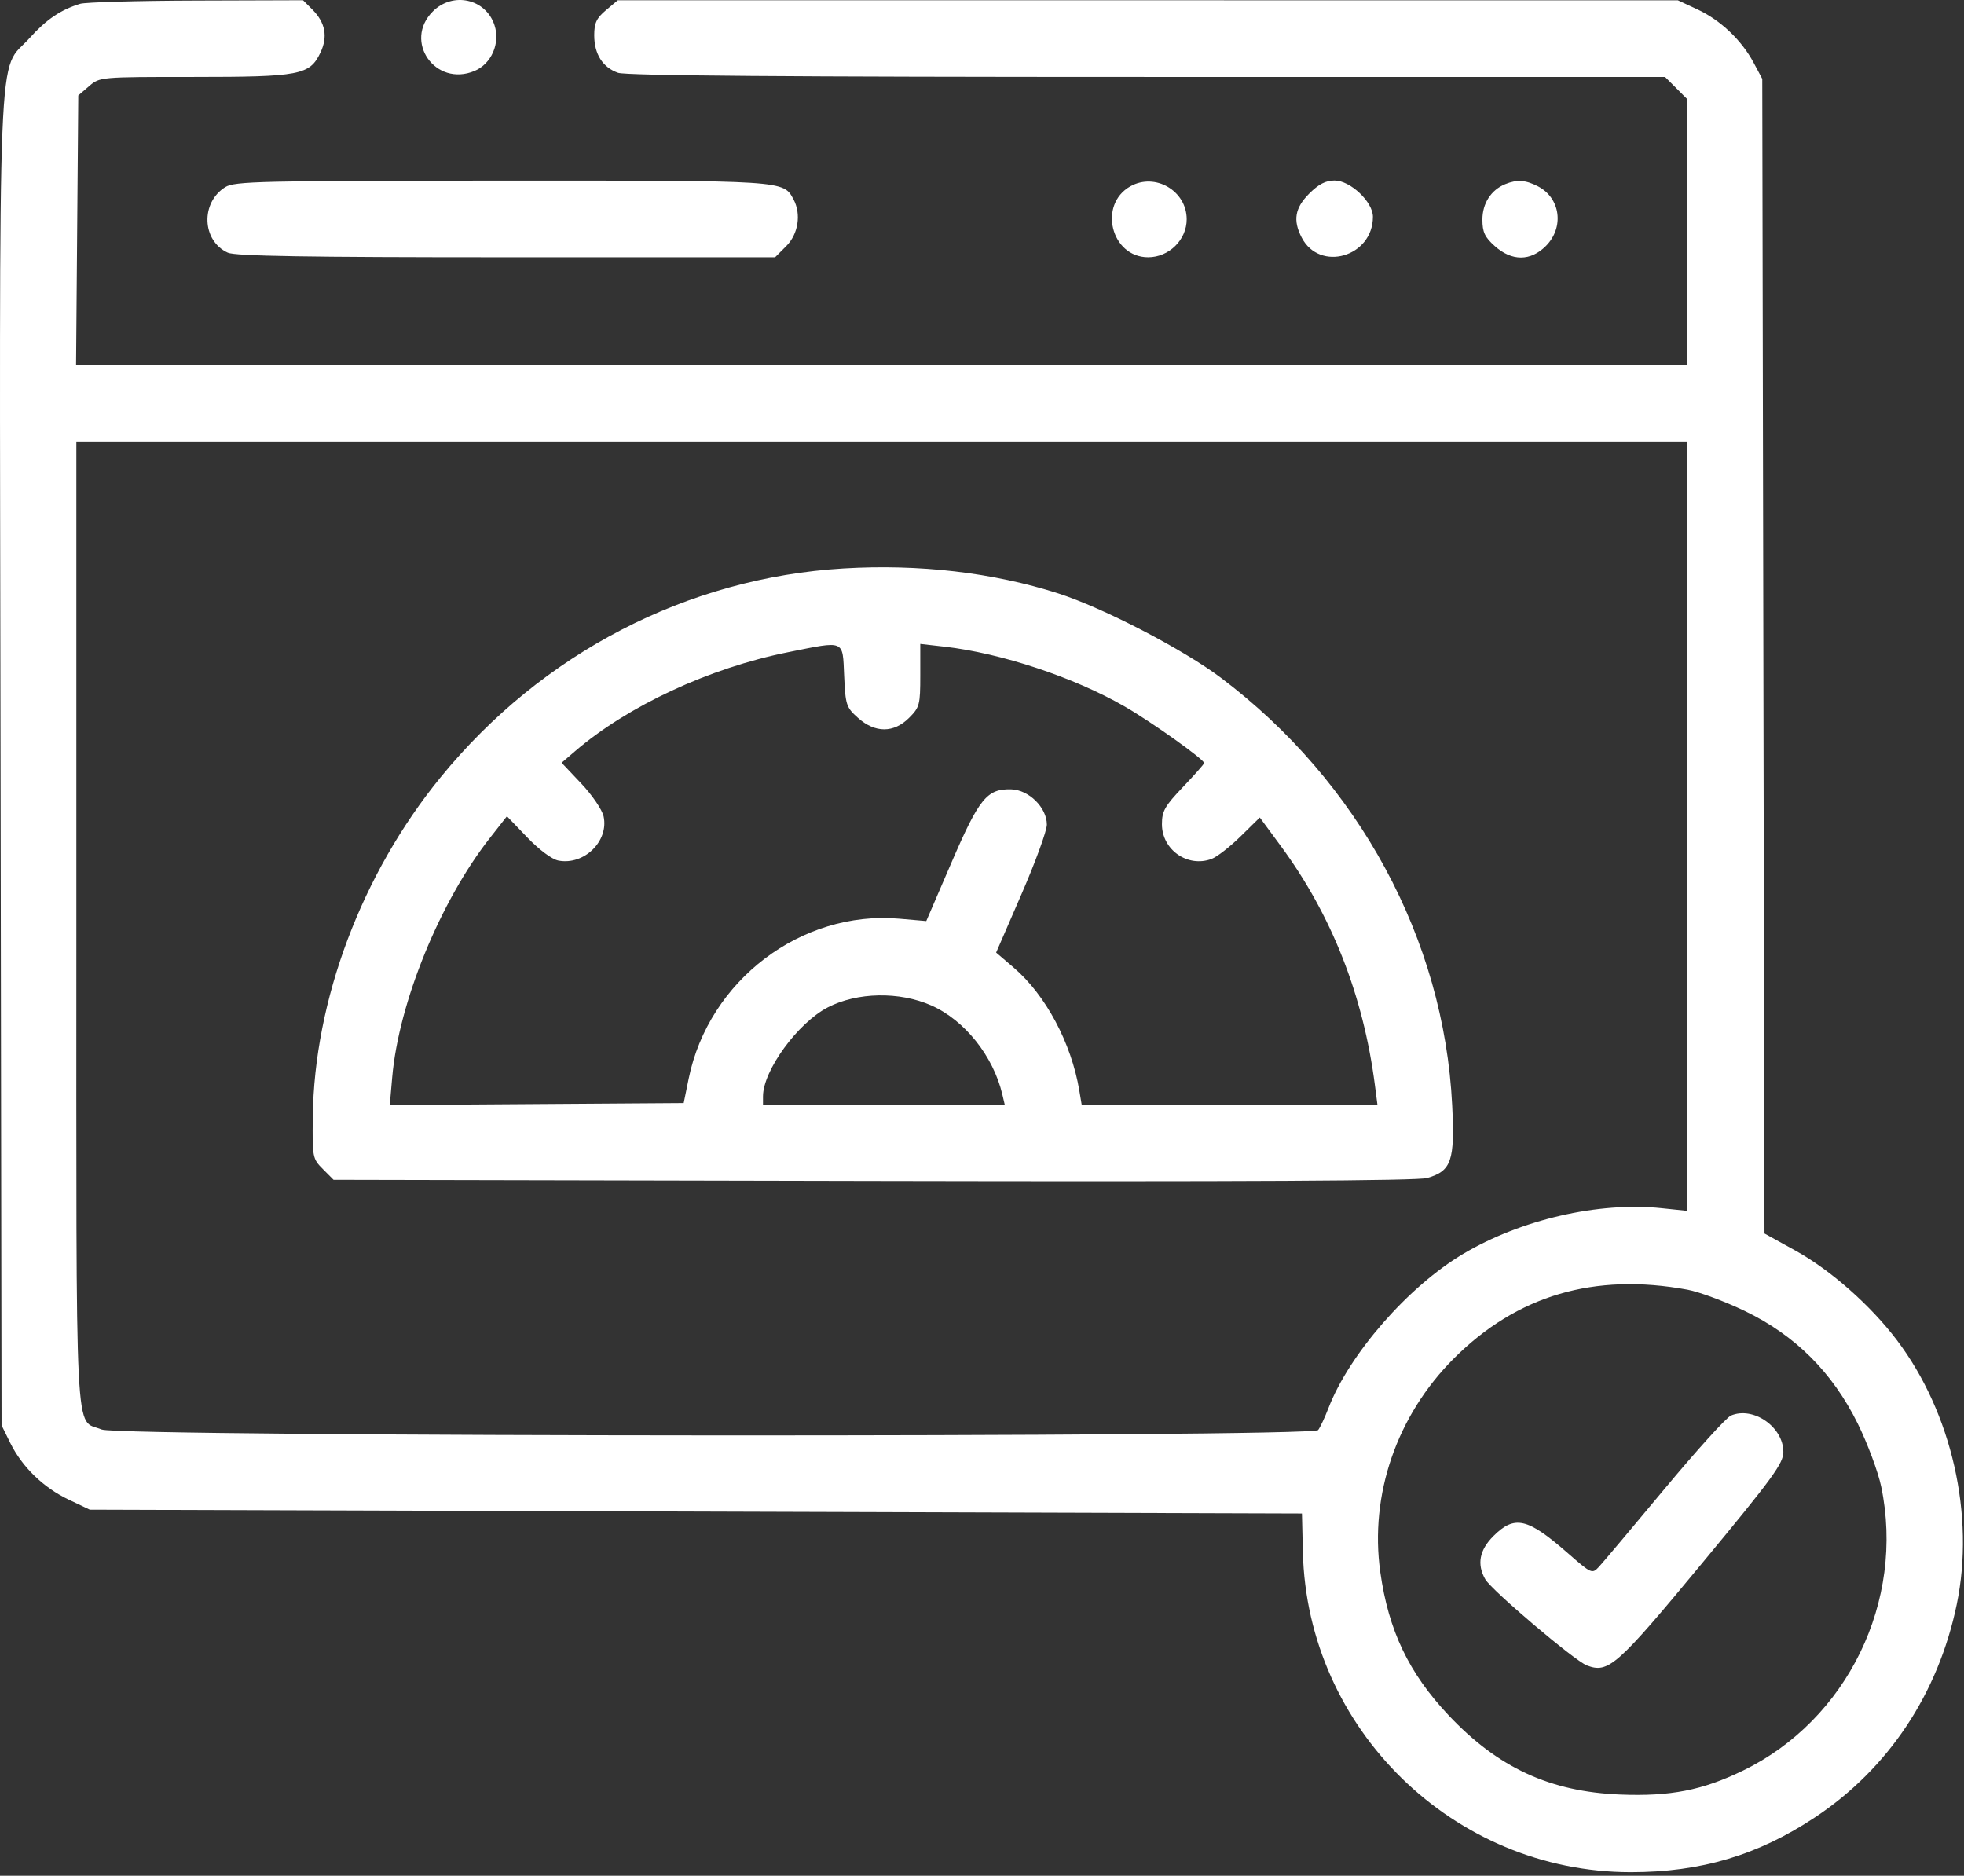 <?xml version="1.0" encoding="UTF-8"?> <svg xmlns="http://www.w3.org/2000/svg" width="512" height="489" viewBox="0 0 512 489" fill="none"><rect x="0" y="0" width="512" height="489" fill="#333333" stroke="none"/> <path fill-rule="evenodd" clip-rule="evenodd" d="M20.902 0.998C15.835 2.539 12.063 5.098 7.696 9.955C-0.792 19.395 -0.151 3.392 0.145 198.564L0.408 371.564L2.675 376.164C5.76 382.426 11.317 387.82 17.908 390.951L23.408 393.564L181.408 394.064L339.408 394.564L339.647 404.612C340.746 450.724 378.943 488.027 425.093 488.057C443.422 488.069 458.321 483.631 473.208 473.726C492.318 461.01 505.267 441.545 510.102 418.266C514.901 395.16 508.817 368.286 494.504 349.364C487.628 340.274 477.207 331.079 468.044 326.016L459.987 321.564L459.698 171.064L459.408 20.564L457.151 16.341C454.009 10.461 448.523 5.259 442.51 2.459L437.408 0.084L299.235 0.074L161.061 0.064L157.985 2.653C155.506 4.738 154.908 6.009 154.908 9.188C154.908 14.109 157.117 17.593 161.123 18.989C163.263 19.735 205.499 20.064 299.134 20.064H434.062L436.985 22.987L439.908 25.91V60.487V95.064H229.871H19.834L20.121 59.976L20.408 24.889L23.214 22.476C26.014 20.069 26.067 20.064 50.496 20.064C78.198 20.064 80.743 19.576 83.533 13.725C85.512 9.575 84.815 5.88 81.413 2.478L78.999 0.064L51.203 0.15C35.916 0.197 22.28 0.579 20.902 0.998ZM112.831 2.987C105.068 10.75 113.483 22.775 123.694 18.509C128.117 16.661 130.465 11.28 128.907 6.56C126.632 -0.333 118.057 -2.239 112.831 2.987ZM58.734 48.776C52.24 52.805 52.617 62.788 59.38 65.869C61.333 66.759 79.867 67.064 132.032 67.064H202.062L204.985 64.141C208.106 61.02 208.917 55.819 206.878 52.009C204.204 47.011 204.999 47.062 130.708 47.091C67.928 47.115 61.156 47.273 58.734 48.776ZM294.683 48.573C286.207 53.327 289.649 67.064 299.315 67.064C304.753 67.064 309.363 62.523 309.363 57.166C309.363 49.744 301.159 44.942 294.683 48.573ZM341.308 50.464C337.567 54.205 337.011 57.428 339.333 61.919C344.027 70.996 357.908 66.957 357.908 56.514C357.908 52.627 352.022 47.064 347.908 47.064C345.602 47.064 343.758 48.014 341.308 50.464ZM392.408 48.009C388.703 49.526 386.453 53.016 386.453 57.246C386.453 60.52 387.057 61.808 389.697 64.166C394.136 68.133 399.002 68.124 402.985 64.141C407.838 59.288 406.825 51.624 400.928 48.574C397.718 46.914 395.451 46.764 392.408 48.009ZM439.908 215.366V315.668L433.158 314.967C416.74 313.263 396.568 317.902 381.468 326.856C367.153 335.343 351.751 352.965 346.324 367.064C345.371 369.539 344.158 372.127 343.627 372.814C342.116 374.773 31.201 374.631 26.507 372.67C19.367 369.686 19.908 380.499 19.908 240.841V115.064H229.908H439.908V215.366ZM219.908 148.192C179.189 150.629 141.368 170.215 114.911 202.566C94.294 227.777 81.897 260.727 81.535 291.28C81.411 301.732 81.476 302.065 84.181 304.78L86.953 307.564L227.681 307.859C324.044 308.061 369.555 307.823 372.048 307.102C378.387 305.269 379.29 302.643 378.572 288.131C376.431 244.836 354.236 203.804 318.299 176.705C308.452 169.279 287.522 158.424 275.855 154.692C258.854 149.254 239.583 147.015 219.908 148.192ZM220.064 176.156C220.412 183.824 220.602 184.401 223.685 187.156C228.136 191.133 232.998 191.128 236.985 187.141C239.739 184.387 239.908 183.745 239.908 176.043V167.868L246.158 168.578C261.002 170.264 279.973 176.559 293.233 184.196C300.172 188.193 313.908 197.975 313.908 198.92C313.908 199.175 311.433 201.978 308.408 205.149C303.649 210.139 302.908 211.446 302.908 214.853C302.908 221.541 309.629 226.24 315.857 223.908C317.26 223.382 320.661 220.739 323.414 218.033L328.421 213.114L333.909 220.565C347.138 238.527 355.384 259.473 358.414 282.814L359.096 288.064H320.547H281.999L281.371 284.314C279.292 271.899 272.603 259.378 264.224 252.216L259.684 248.335L266.296 233.097C269.933 224.716 272.908 216.562 272.908 214.977C272.908 210.544 268.232 205.904 263.634 205.773C257.309 205.594 255.262 208.1 248.035 224.872L241.471 240.108L234.439 239.495C208.902 237.27 184.75 255.612 179.532 281.195L178.233 287.564L139.923 287.826L101.612 288.088L102.245 280.826C103.935 261.437 114.713 235.009 127.657 218.517L132.155 212.787L137.445 218.292C140.577 221.551 143.893 224.019 145.572 224.34C152.279 225.622 158.77 219.265 157.351 212.804C156.972 211.081 154.375 207.266 151.538 204.266L146.409 198.844L149.909 195.84C163.691 184.012 184.898 174.152 205.408 170.038C220.457 167.019 219.633 166.675 220.064 176.156ZM242.751 262.105C251.456 265.941 258.946 275.313 261.299 285.314L261.946 288.064H230.427H198.908L198.909 285.814C198.911 279.095 207.963 266.672 215.816 262.612C223.476 258.65 234.443 258.444 242.751 262.105ZM439.908 336.206C442.933 336.762 449.643 339.254 454.819 341.742C467.979 348.067 477.687 357.742 484.284 371.107C486.851 376.308 489.609 383.714 490.413 387.564C496.643 417.422 481.569 448.385 454.38 461.579C443.806 466.711 435.451 468.342 422.408 467.823C404.106 467.094 390.538 460.836 377.657 447.18C367.254 436.153 361.962 425.061 359.829 409.814C357.011 389.672 364.12 369.027 378.995 354.151C395.467 337.68 415.632 331.739 439.908 336.206ZM451.248 369.024C450.06 369.524 442.232 378.175 433.853 388.248C425.474 398.322 417.807 407.428 416.816 408.483C415.052 410.362 414.884 410.288 408.711 404.888C398.193 395.686 394.849 394.923 389.308 400.464C385.667 404.105 384.973 407.796 387.193 411.698C388.828 414.57 410.504 432.96 413.675 434.166C419.316 436.31 421.498 434.375 443.773 407.469C462.195 385.217 464.908 381.5 464.908 378.517C464.908 372.007 457.083 366.569 451.248 369.024Z" fill="white"></path> </svg> 